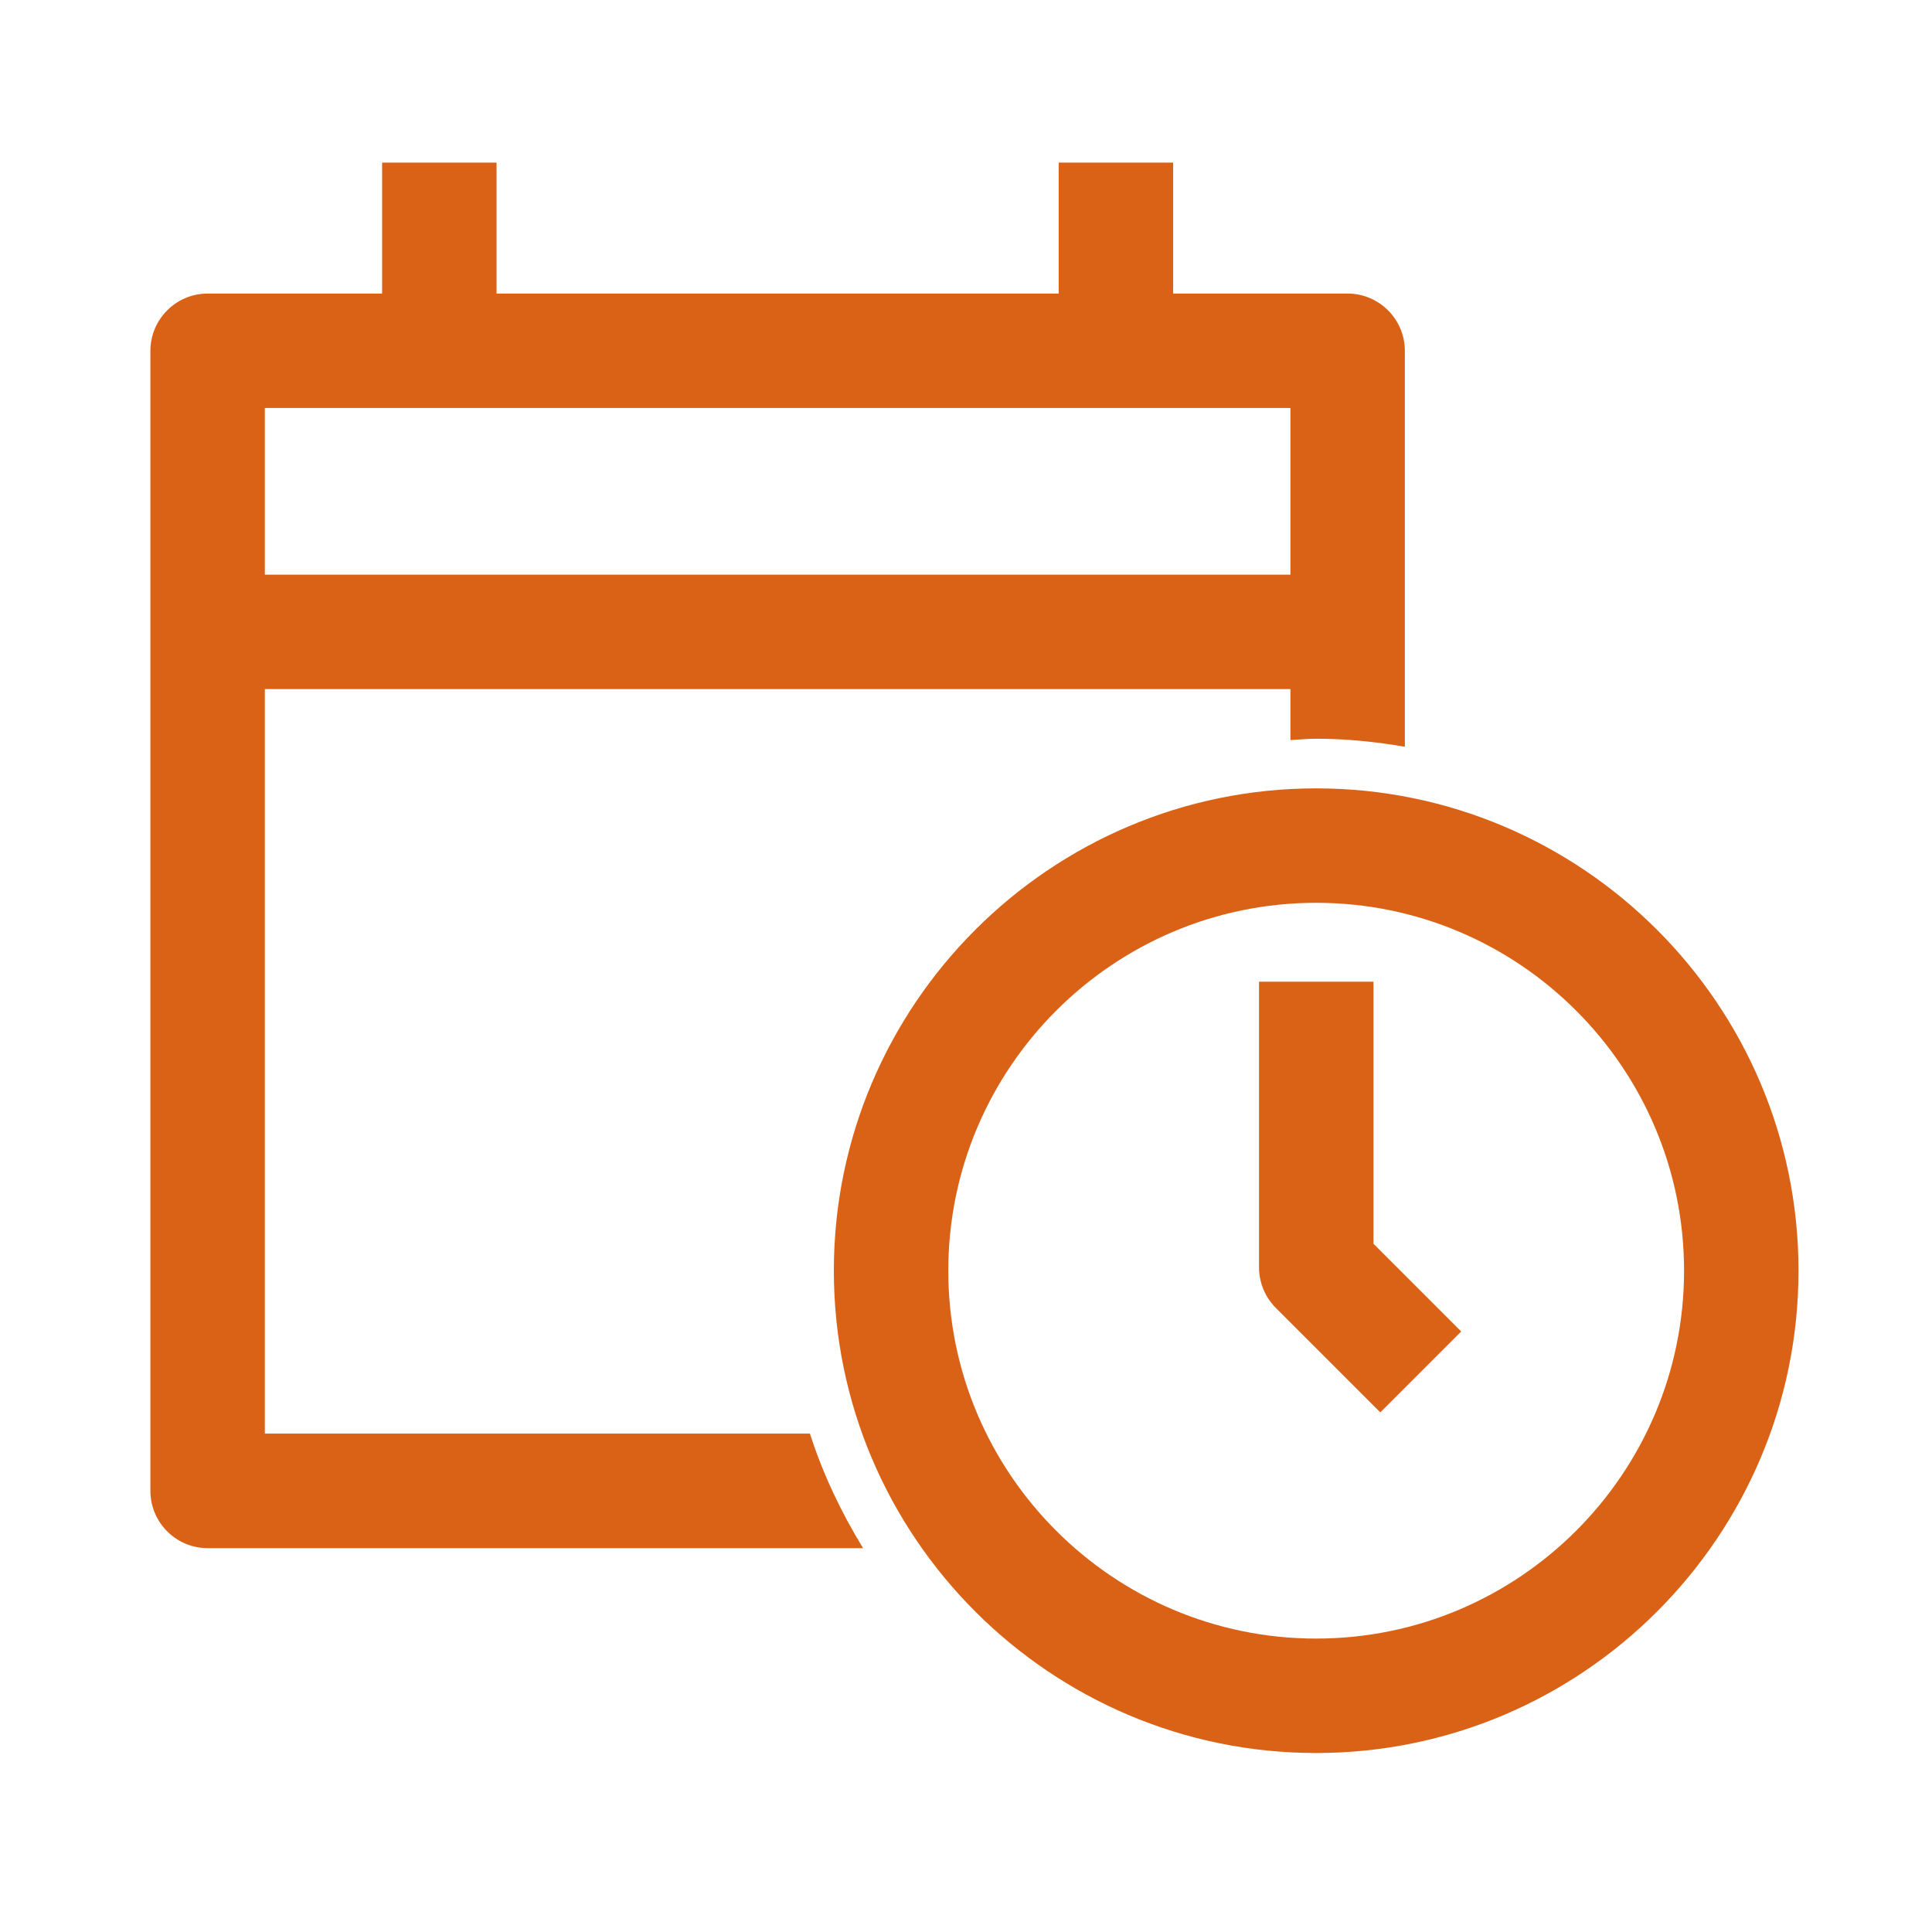 <?xml version="1.0" encoding="UTF-8"?>
<svg id="Layer_1" xmlns="http://www.w3.org/2000/svg" version="1.1" viewBox="0 0 144 144">
  <!-- Generator: Adobe Illustrator 30.1.0, SVG Export Plug-In . SVG Version: 2.1.1 Build 136)  -->
  <defs>
    <style>
      .st0 {
        fill: #d96217;
      }
    </style>
  </defs>
  <path class="st0" d="M60.37,106.85H19.74v-55.49h76.44v3.8c.64-.03,1.27-.1,1.92-.1,2.26,0,4.46.23,6.61.6v-29.51c0-2.35-1.91-4.27-4.27-4.27h-13v-9.76h-8.53v9.76h-41.9v-9.76h-8.53v9.76h-13c-2.35,0-4.27,1.91-4.27,4.27v84.97c0,2.35,1.91,4.27,4.27,4.27h48.85c-1.63-2.66-2.99-5.51-3.96-8.53ZM19.74,30.41h76.44v12.42H19.74v-12.42Z"/>
  <g>
    <path class="st0" d="M98.1,130.66c-19.82,0-35.95-16.13-35.95-35.95s16.13-35.95,35.95-35.95,35.95,16.13,35.95,35.95-16.13,35.95-35.95,35.95ZM98.1,67.29c-15.12,0-27.42,12.3-27.42,27.42s12.3,27.42,27.42,27.42,27.42-12.3,27.42-27.42-12.3-27.42-27.42-27.42Z"/>
    <path class="st0" d="M102.88,105.27l-7.79-7.79c-.8-.8-1.25-1.89-1.25-3.02v-21.29h8.53v19.53l6.54,6.54-6.03,6.03Z"/>
  </g>
</svg>